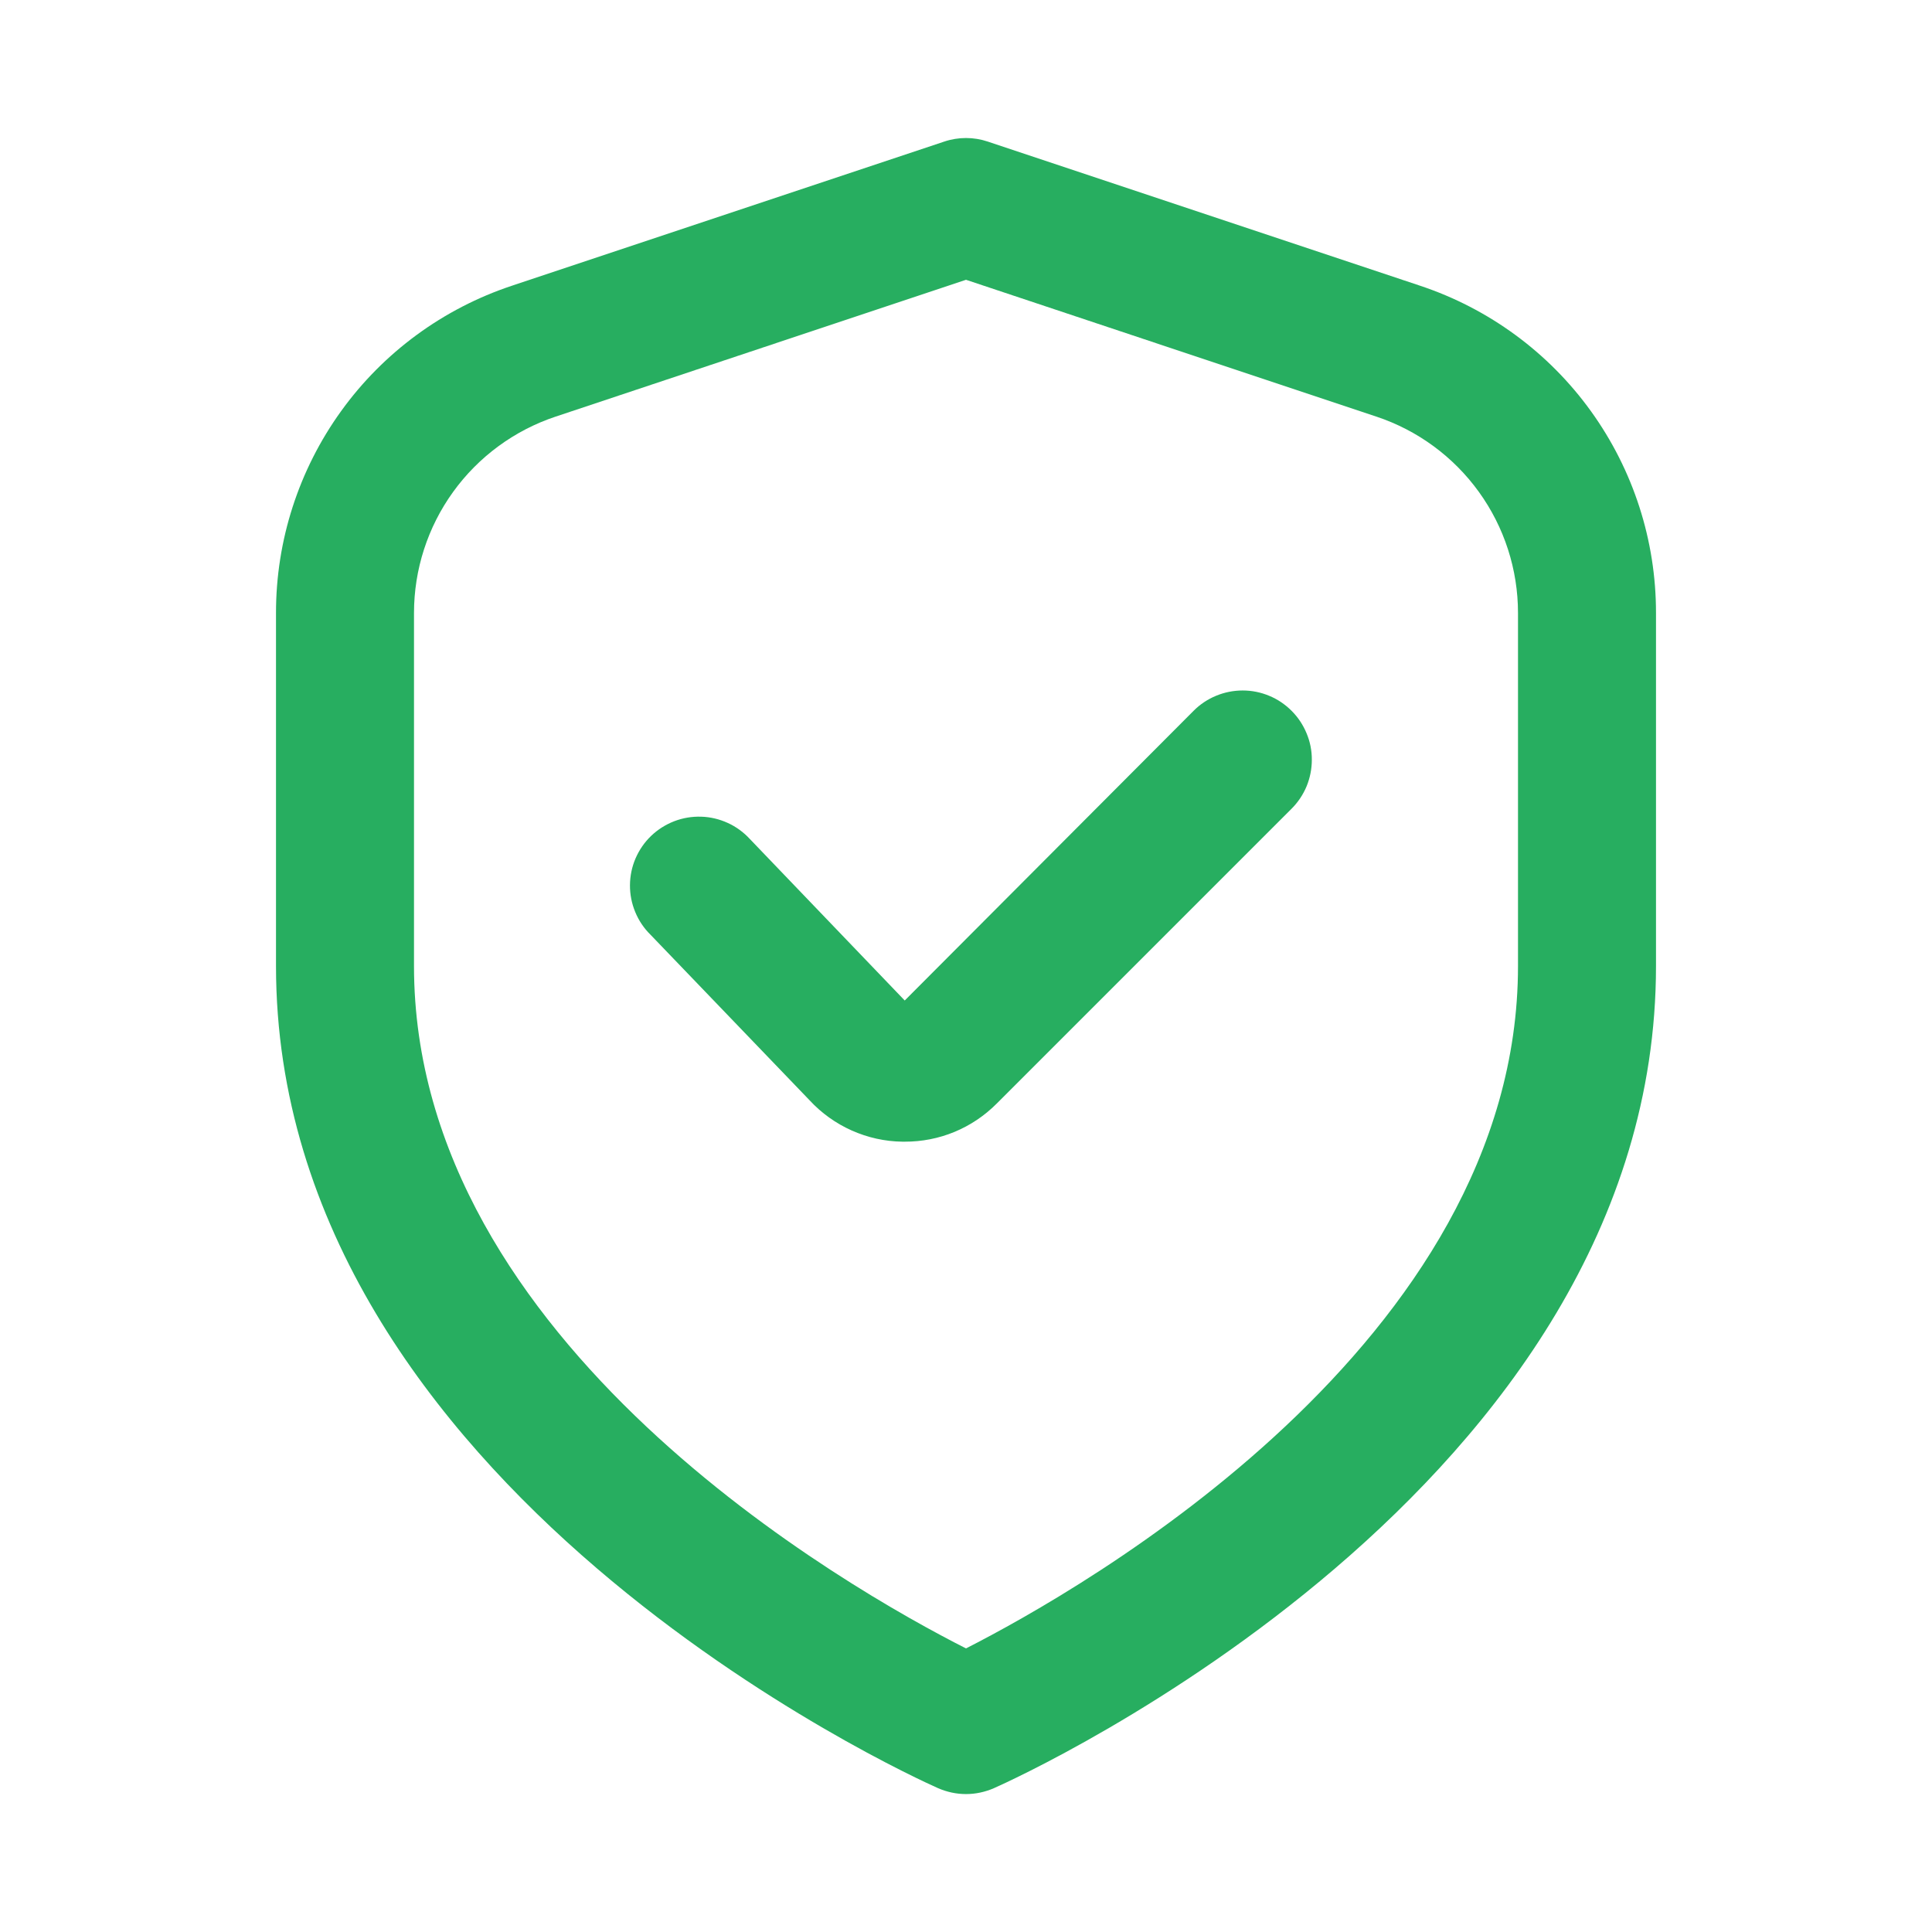 <?xml version="1.0" encoding="UTF-8"?>
<svg xmlns="http://www.w3.org/2000/svg" width="28" height="28" viewBox="0 0 28 28" fill="none">
  <g clip-path="url(#clip0_76_2547)">
    <path d="M20.581 4.141L14.316 2.052C14.111 1.983 13.889 1.983 13.684 2.052L7.419 4.141C6.423 4.472 5.556 5.108 4.943 5.959C4.329 6.811 3.999 7.834 4 8.884V14.001C4 21.564 13.2 25.741 13.594 25.915C13.722 25.971 13.86 26.001 14 26.001C14.14 26.001 14.278 25.971 14.406 25.915C14.8 25.741 24 21.564 24 14.001V8.884C24.001 7.834 23.671 6.811 23.057 5.959C22.444 5.108 21.577 4.472 20.581 4.141ZM22 14.001C22 19.456 15.681 23.034 14 23.89C12.317 23.037 6 19.47 6 14.001V8.884C6 8.254 6.198 7.64 6.567 7.129C6.935 6.619 7.455 6.237 8.052 6.038L14 4.055L19.948 6.038C20.546 6.237 21.065 6.619 21.433 7.129C21.802 7.64 22 8.254 22 8.884V14.001Z" fill="#27AE60"></path>
    <path d="M17.3 10.3L13.112 14.5L10.868 12.16C10.778 12.062 10.669 11.982 10.548 11.927C10.426 11.871 10.295 11.84 10.162 11.836C10.028 11.832 9.896 11.854 9.771 11.902C9.647 11.95 9.533 12.022 9.437 12.114C9.34 12.207 9.264 12.318 9.211 12.44C9.158 12.563 9.131 12.695 9.13 12.828C9.129 12.962 9.155 13.094 9.206 13.217C9.257 13.341 9.332 13.453 9.427 13.546L11.733 15.946C11.905 16.132 12.113 16.281 12.344 16.384C12.575 16.487 12.825 16.543 13.078 16.546H13.111C13.359 16.547 13.605 16.499 13.834 16.404C14.063 16.309 14.271 16.169 14.446 15.993L18.718 11.721C18.811 11.628 18.885 11.518 18.936 11.396C18.986 11.274 19.012 11.144 19.012 11.012C19.013 10.88 18.987 10.749 18.936 10.628C18.886 10.506 18.812 10.395 18.719 10.302C18.626 10.209 18.516 10.134 18.394 10.084C18.272 10.033 18.142 10.007 18.01 10.007C17.878 10.007 17.747 10.033 17.626 10.083C17.504 10.133 17.393 10.207 17.3 10.3Z" fill="#27AE60"></path>
  </g>
  <defs>
    <clipPath id="clip0_76_2547">
      <rect width="24" height="24" fill="white" transform="translate(2 2)"></rect>
    </clipPath>
  </defs>
</svg>
